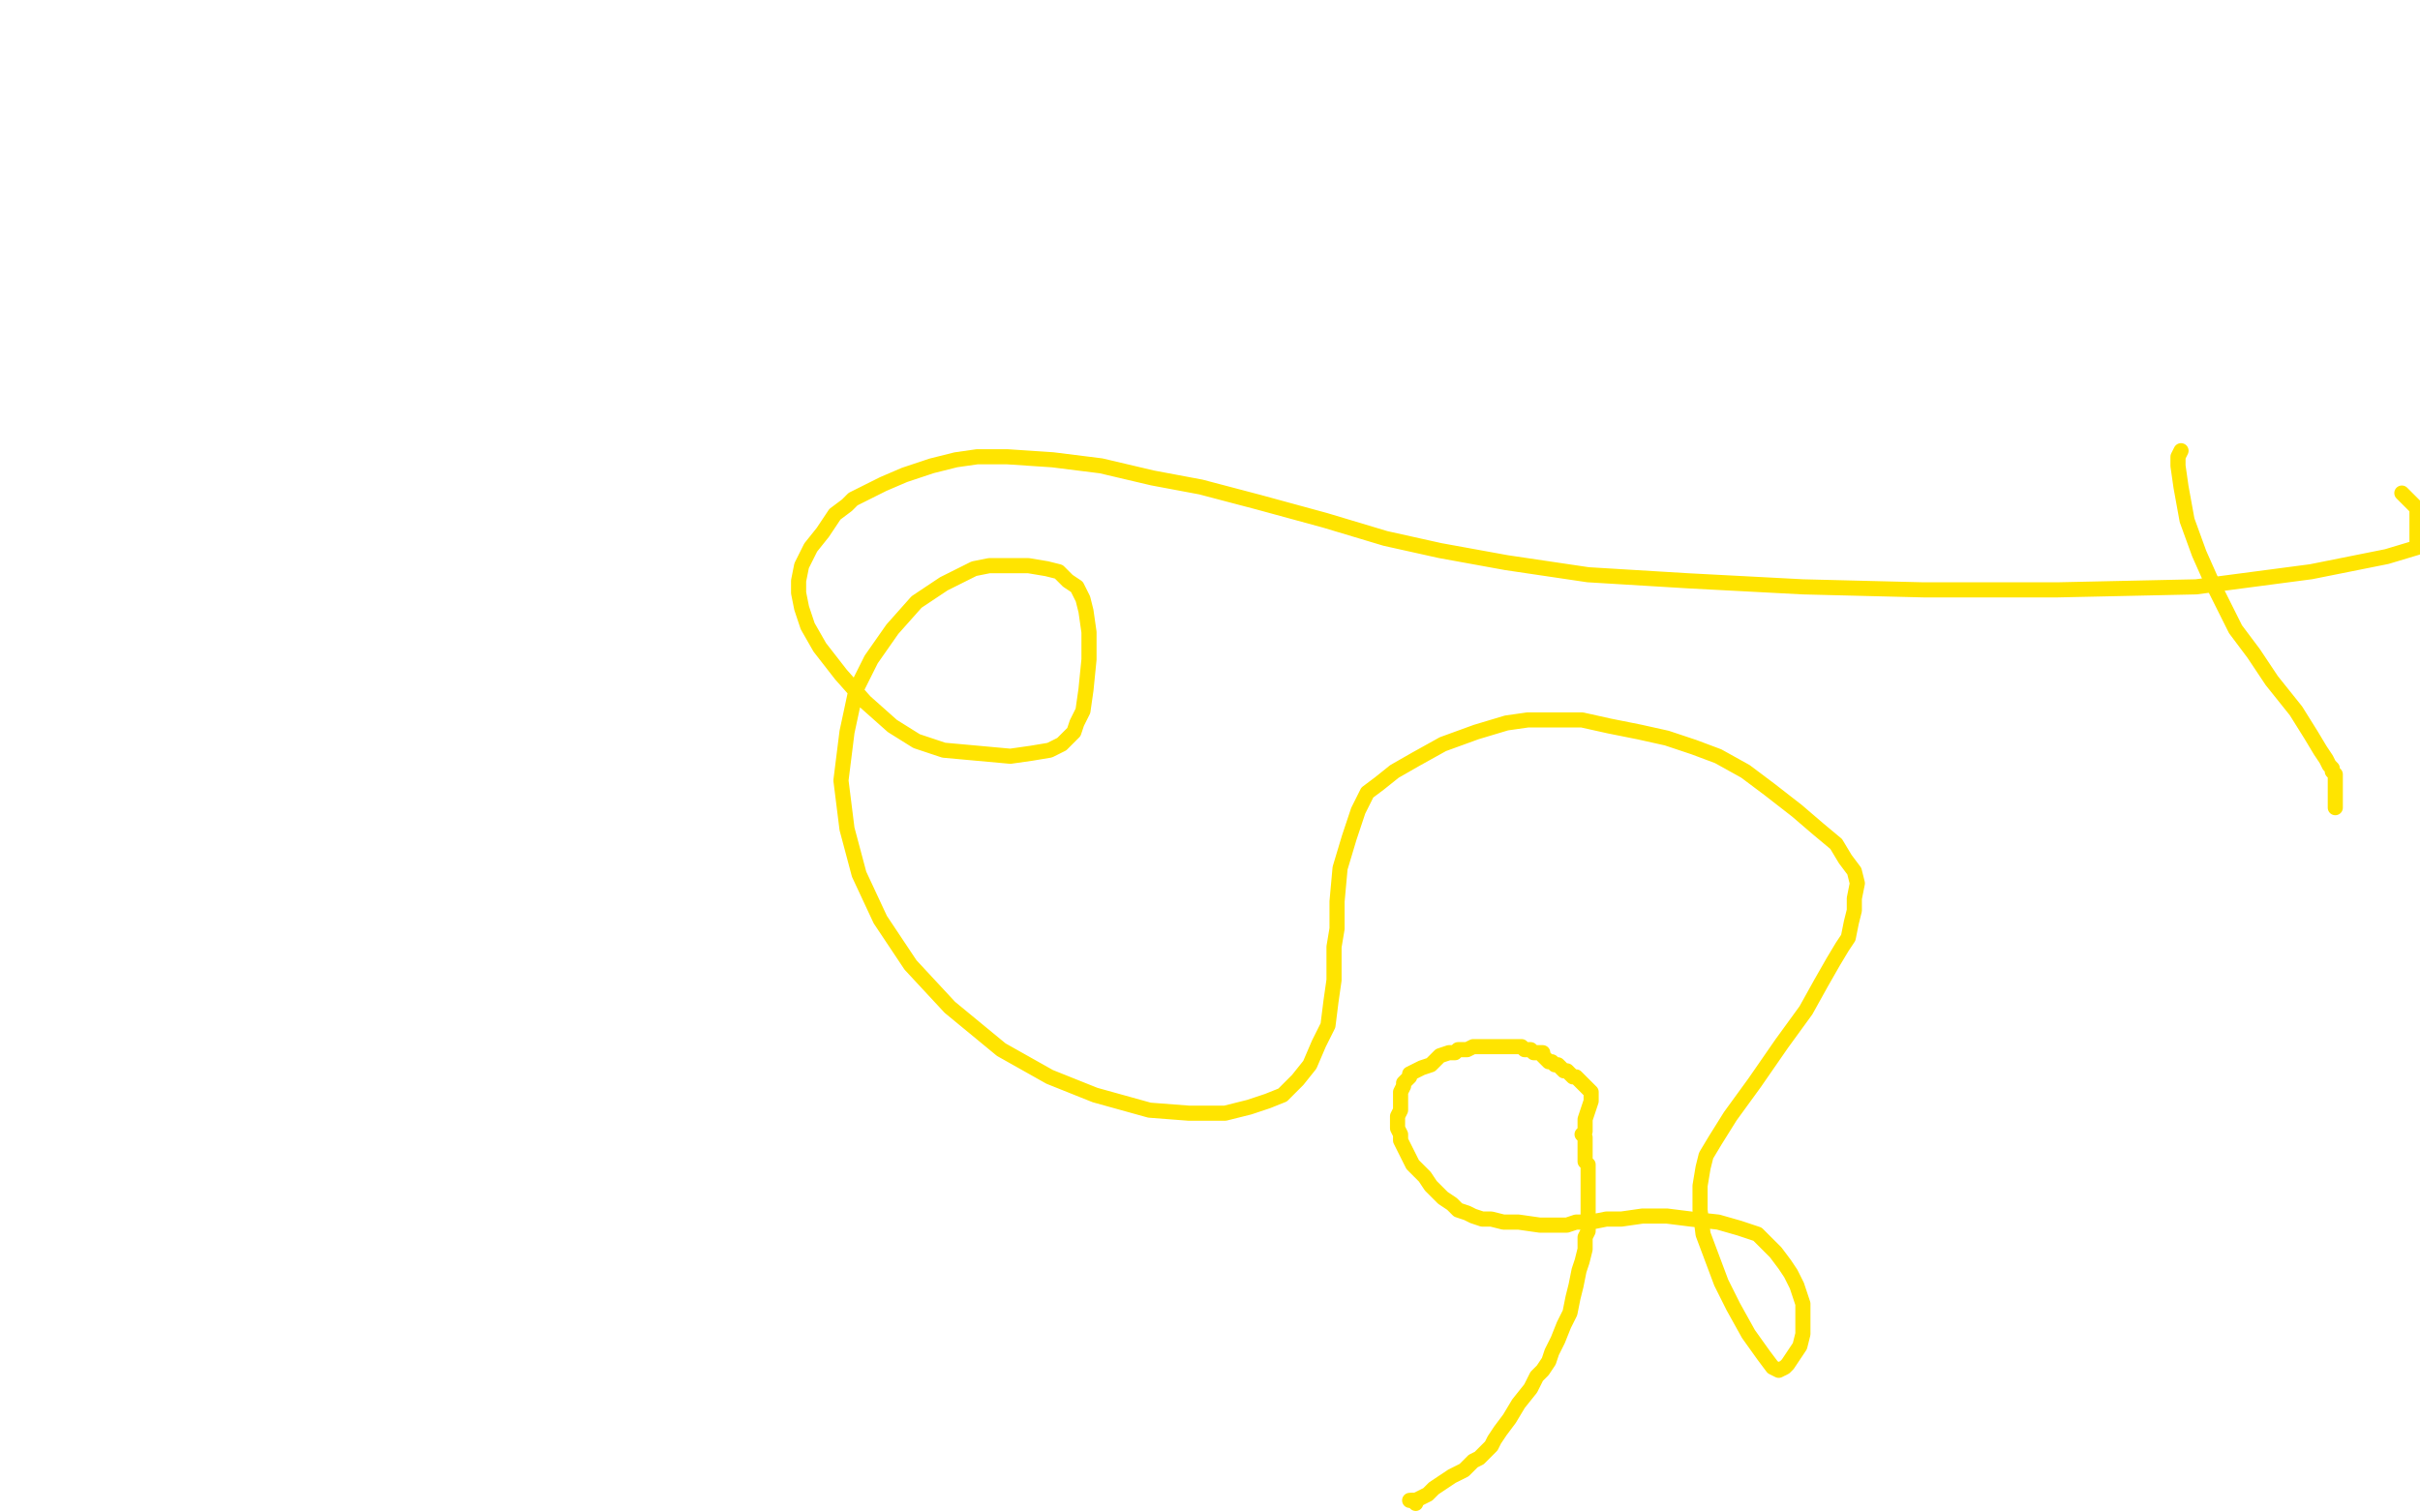 <?xml version="1.0" standalone="no"?>
<!DOCTYPE svg PUBLIC "-//W3C//DTD SVG 1.1//EN"
"http://www.w3.org/Graphics/SVG/1.1/DTD/svg11.dtd">

<svg width="800" height="500" version="1.1" xmlns="http://www.w3.org/2000/svg" xmlns:xlink="http://www.w3.org/1999/xlink" style="stroke-antialiasing: false"><desc>This SVG has been created on https://colorillo.com/</desc><rect x='0' y='0' width='800' height='500' style='fill: rgb(255,255,255); stroke-width:0' /><polyline points="468,497 468,496 468,496 467,496 467,496" style="fill: none; stroke: #ffe400; stroke-width: 5; stroke-linejoin: round; stroke-linecap: round; stroke-antialiasing: false; stroke-antialias: 0; opacity: 1.0"/>
<polyline points="466,496 467,496 467,496 468,496 468,496 470,495 470,495 472,494 472,494 474,492 474,492 477,490 480,488 484,486 486,484 487,483 489,482 491,480 493,478 494,476 496,473 499,469 502,464 506,459 508,455 510,453 512,450 513,447 515,443 517,438 519,434 520,429 521,425 522,420 523,417 524,413 524,411 524,409 525,407 525,405 525,403 525,401 525,400 525,398 525,397 525,396 525,394 525,392 525,390 525,388 525,387 525,385 524,384 524,383 524,382 524,381 524,380 524,379 524,378 524,377 524,376 523,375 524,374 524,370 525,367 526,364 526,362 526,361 525,360 524,359 522,357 521,356 520,356 518,354 517,354 516,353 515,352 514,352 513,351 512,351 511,350 510,349 510,348 509,348 508,348 507,348 506,347 504,347 503,346 501,346 500,346 498,346 496,346 494,346 492,346 491,346 489,346 487,346 485,347 482,347 481,348 479,348 476,349 473,352 470,353 468,354 466,355 466,356 465,357 464,358 464,359 463,361 463,364 463,367 462,369 462,371 462,373 463,375 463,377 464,379 465,381 466,383 467,385 469,387 471,389 473,392 475,394 477,396 480,398 482,400 485,401 487,402 490,403 493,403 497,404 502,404 509,405 514,405 518,405 521,404 526,404 531,403 536,403 543,402 551,402 559,403 568,404 575,406 578,407 581,408 584,411 587,414 590,418 592,421 593,423 594,425 595,428 596,431 596,434 596,437 596,441 595,445 593,448 591,451 590,452 588,453 586,452 583,448 578,441 573,432 569,424 566,416 563,408 562,400 562,392 563,386 564,382 567,377 572,369 580,358 589,345 597,334 602,325 606,318 609,313 611,310 612,305 613,301 613,297 614,292 613,288 610,284 607,279 601,274 594,268 585,261 577,255 568,250 560,247 551,244 542,242 532,240 523,238 516,238 510,238 505,238 498,239 488,242 477,246 468,251 461,255 456,259 452,262 449,268 446,277 443,287 442,298 442,307 441,313 441,318 441,324 440,331 439,339 436,345 433,352 429,357 424,362 419,364 413,366 405,368 393,368 380,367 362,362 347,356 331,347 314,333 301,319 291,304 284,289 280,274 278,258 280,242 283,228 288,218 295,208 303,199 312,193 318,190 322,188 327,187 333,187 340,187 346,188 350,189 353,192 356,194 358,198 359,202 360,209 360,218 359,228 358,235 356,239 355,242 353,244 351,246 347,248 341,249 334,250 323,249 312,248 303,245 295,240 286,232 278,223 271,214 267,207 265,201 264,196 264,192 265,187 268,181 272,176 276,170 280,167 282,165 286,163 292,160 299,157 308,154 316,152 323,151 333,151 348,152 364,154 381,158 397,161 416,166 438,172 458,178 476,182 498,186 525,190 558,192 596,194 636,195 680,195 726,194 764,189 789,184 799,181 799,168 794,163" style="fill: none; stroke: #ffe400; stroke-width: 5; stroke-linejoin: round; stroke-linecap: round; stroke-antialiasing: false; stroke-antialias: 0; opacity: 1.0"/>
<polyline points="721,149 720,151 720,151 720,154 720,154 721,161 721,161 723,172 723,172 727,183 727,183 731,192 731,192 735,200 735,200 739,208 745,216 751,225 759,235 764,243 767,248 769,251 770,253 771,254 771,255 772,256 772,257 772,258 772,259 772,261 772,267" style="fill: none; stroke: #ffe400; stroke-width: 5; stroke-linejoin: round; stroke-linecap: round; stroke-antialiasing: false; stroke-antialias: 0; opacity: 1.0"/>
</svg>
